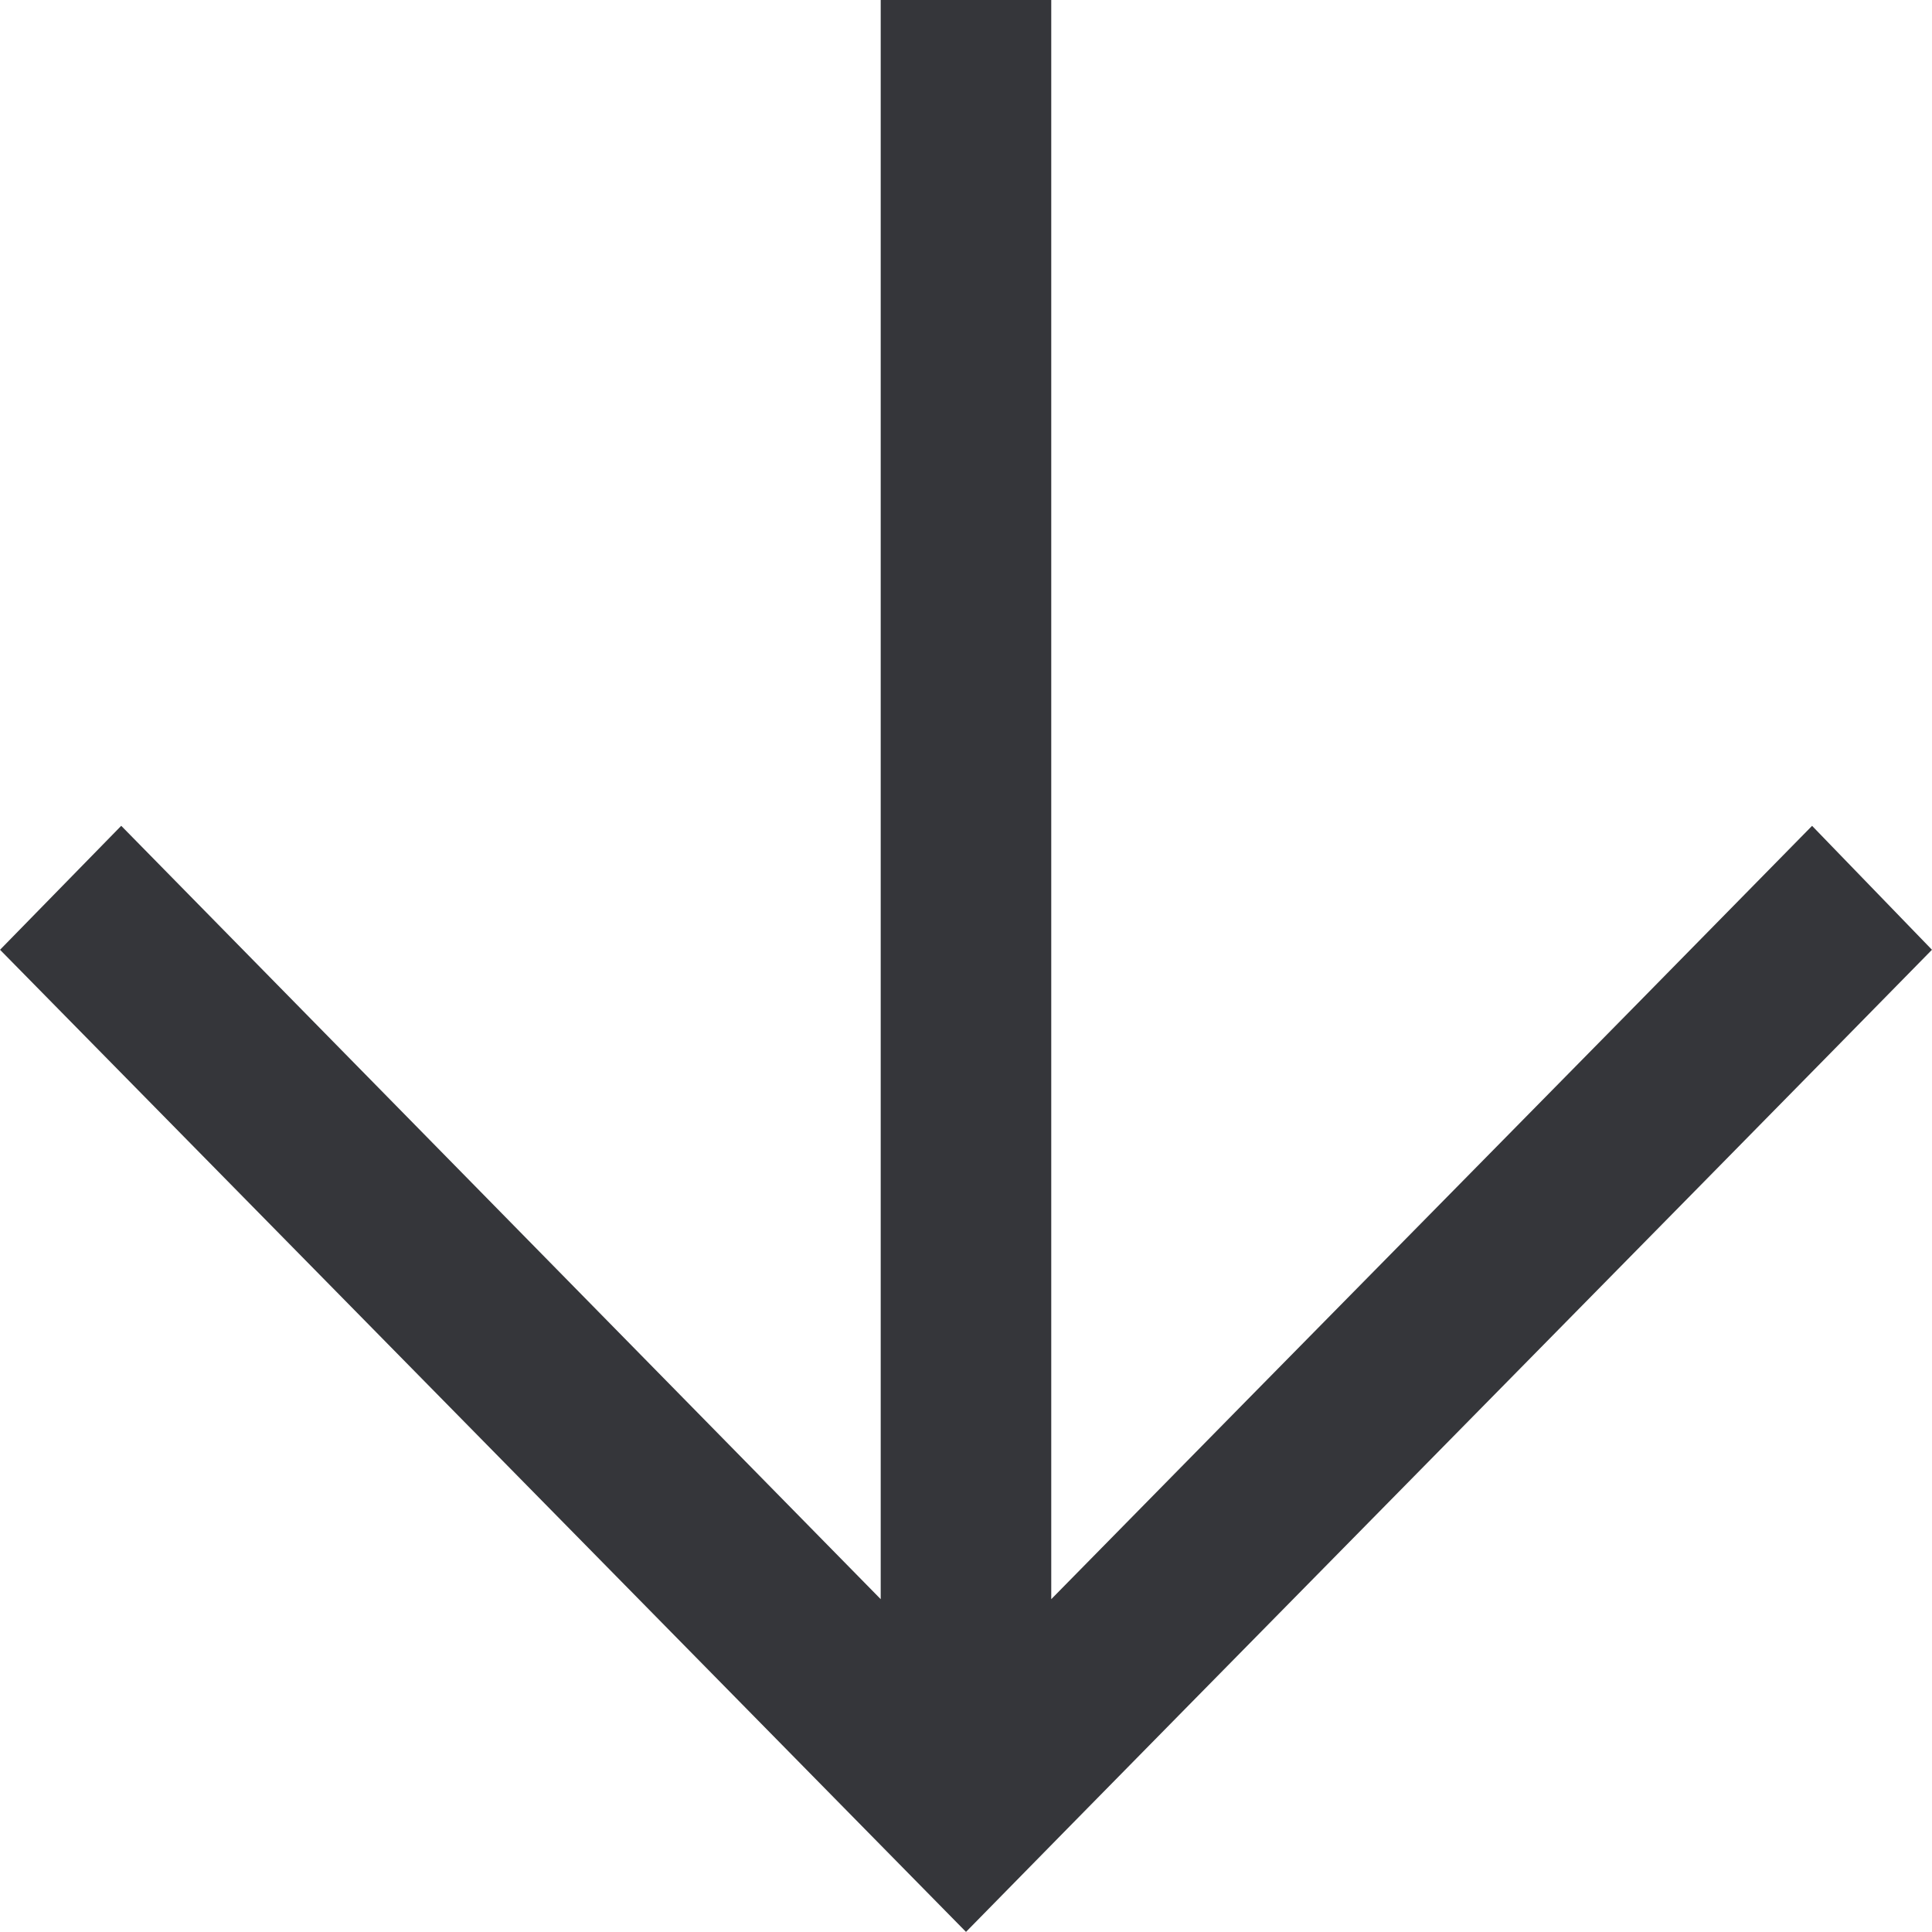 <?xml version="1.0" encoding="UTF-8"?> <svg xmlns="http://www.w3.org/2000/svg" width="55" height="55" viewBox="0 0 55 55" fill="none"> <path d="M0.001 27.038L27.5 54.997C34.378 47.984 48.122 34.05 54.999 27.038L51.586 23.51C45.4 29.818 37.157 38.162 29.927 45.525L29.927 -0L25.072 -0L25.072 45.525L3.451 23.509L0 27.039L0.001 27.038Z" fill="#35363A"></path> </svg> 
